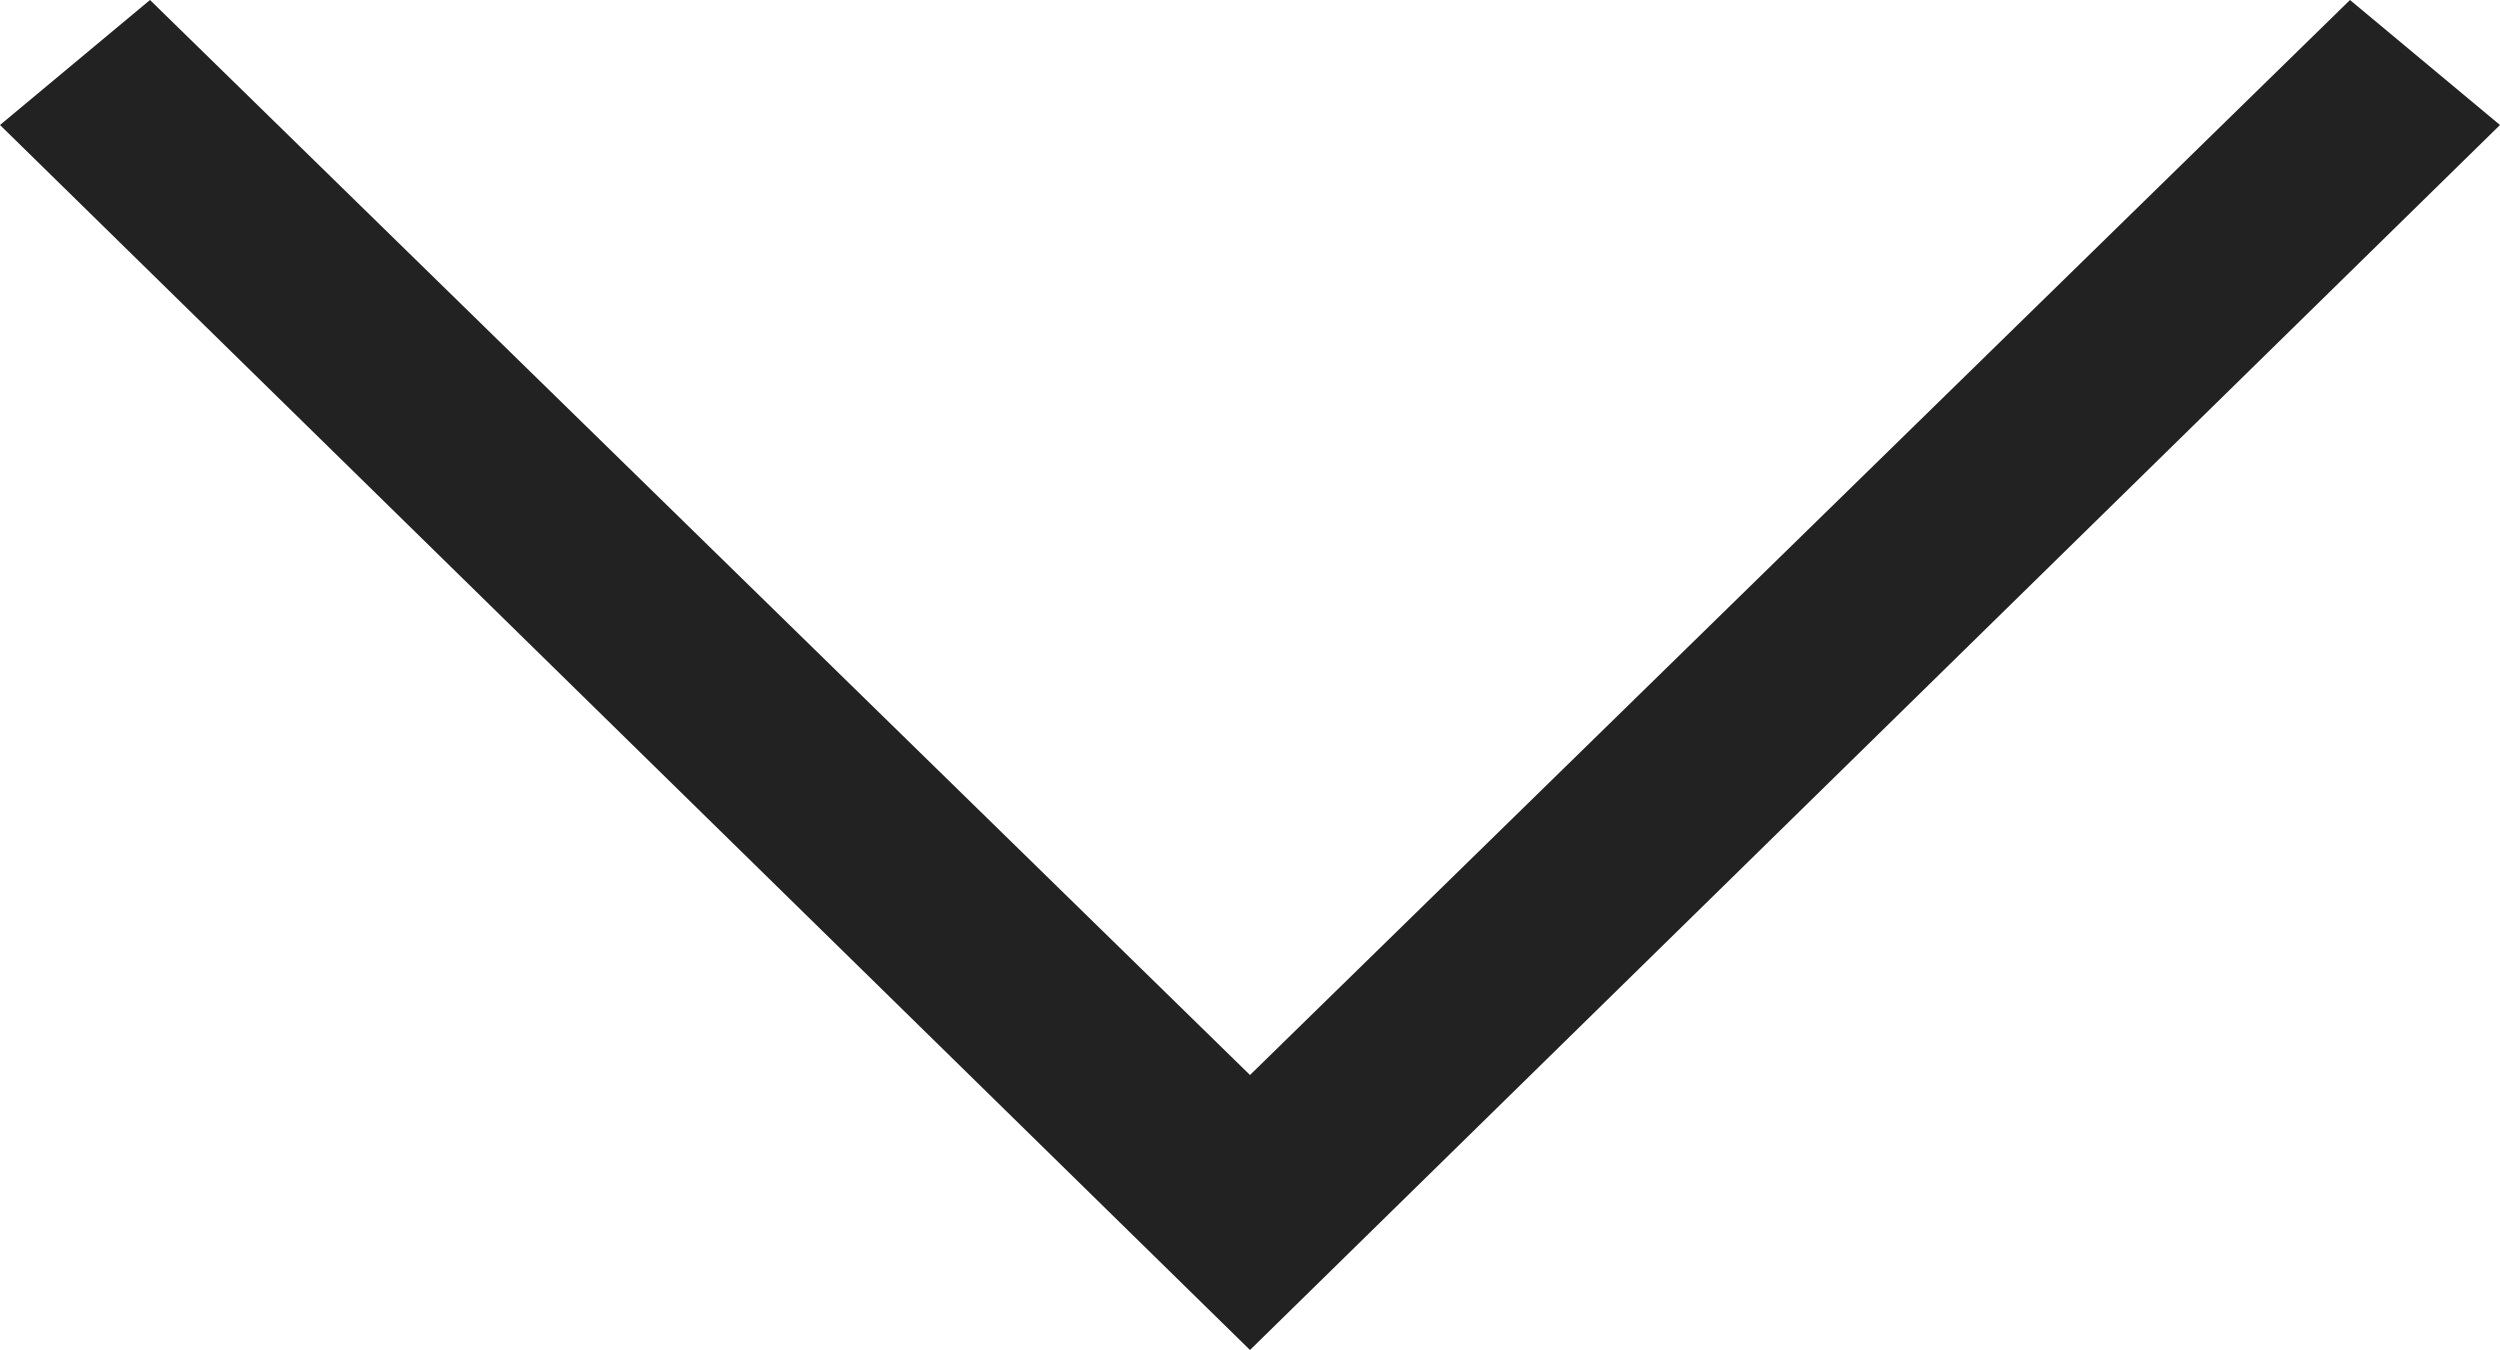 <?xml version="1.0" encoding="utf-8"?>
<!-- Generator: Adobe Illustrator 26.1.0, SVG Export Plug-In . SVG Version: 6.00 Build 0)  -->
<svg version="1.1" id="Lager_1" xmlns="http://www.w3.org/2000/svg" xmlns:xlink="http://www.w3.org/1999/xlink" x="0px" y="0px"
	 viewBox="0 0 10 5.4" style="enable-background:new 0 0 10 5.4;" xml:space="preserve">
<style type="text/css">
	.st0{fill-rule:evenodd;clip-rule:evenodd;fill:#222222;}
</style>
<desc>Created with Sketch.</desc>
<g id="Symbols">
	<g id="icon_x2F_arrow-down_x2F_color_x2F_white">
		<polygon class="st0" points="10,0.5 5,5.4 0,0.5 0.6,0 5,4.3 9.4,0 		"/>
	</g>
</g>
</svg>
